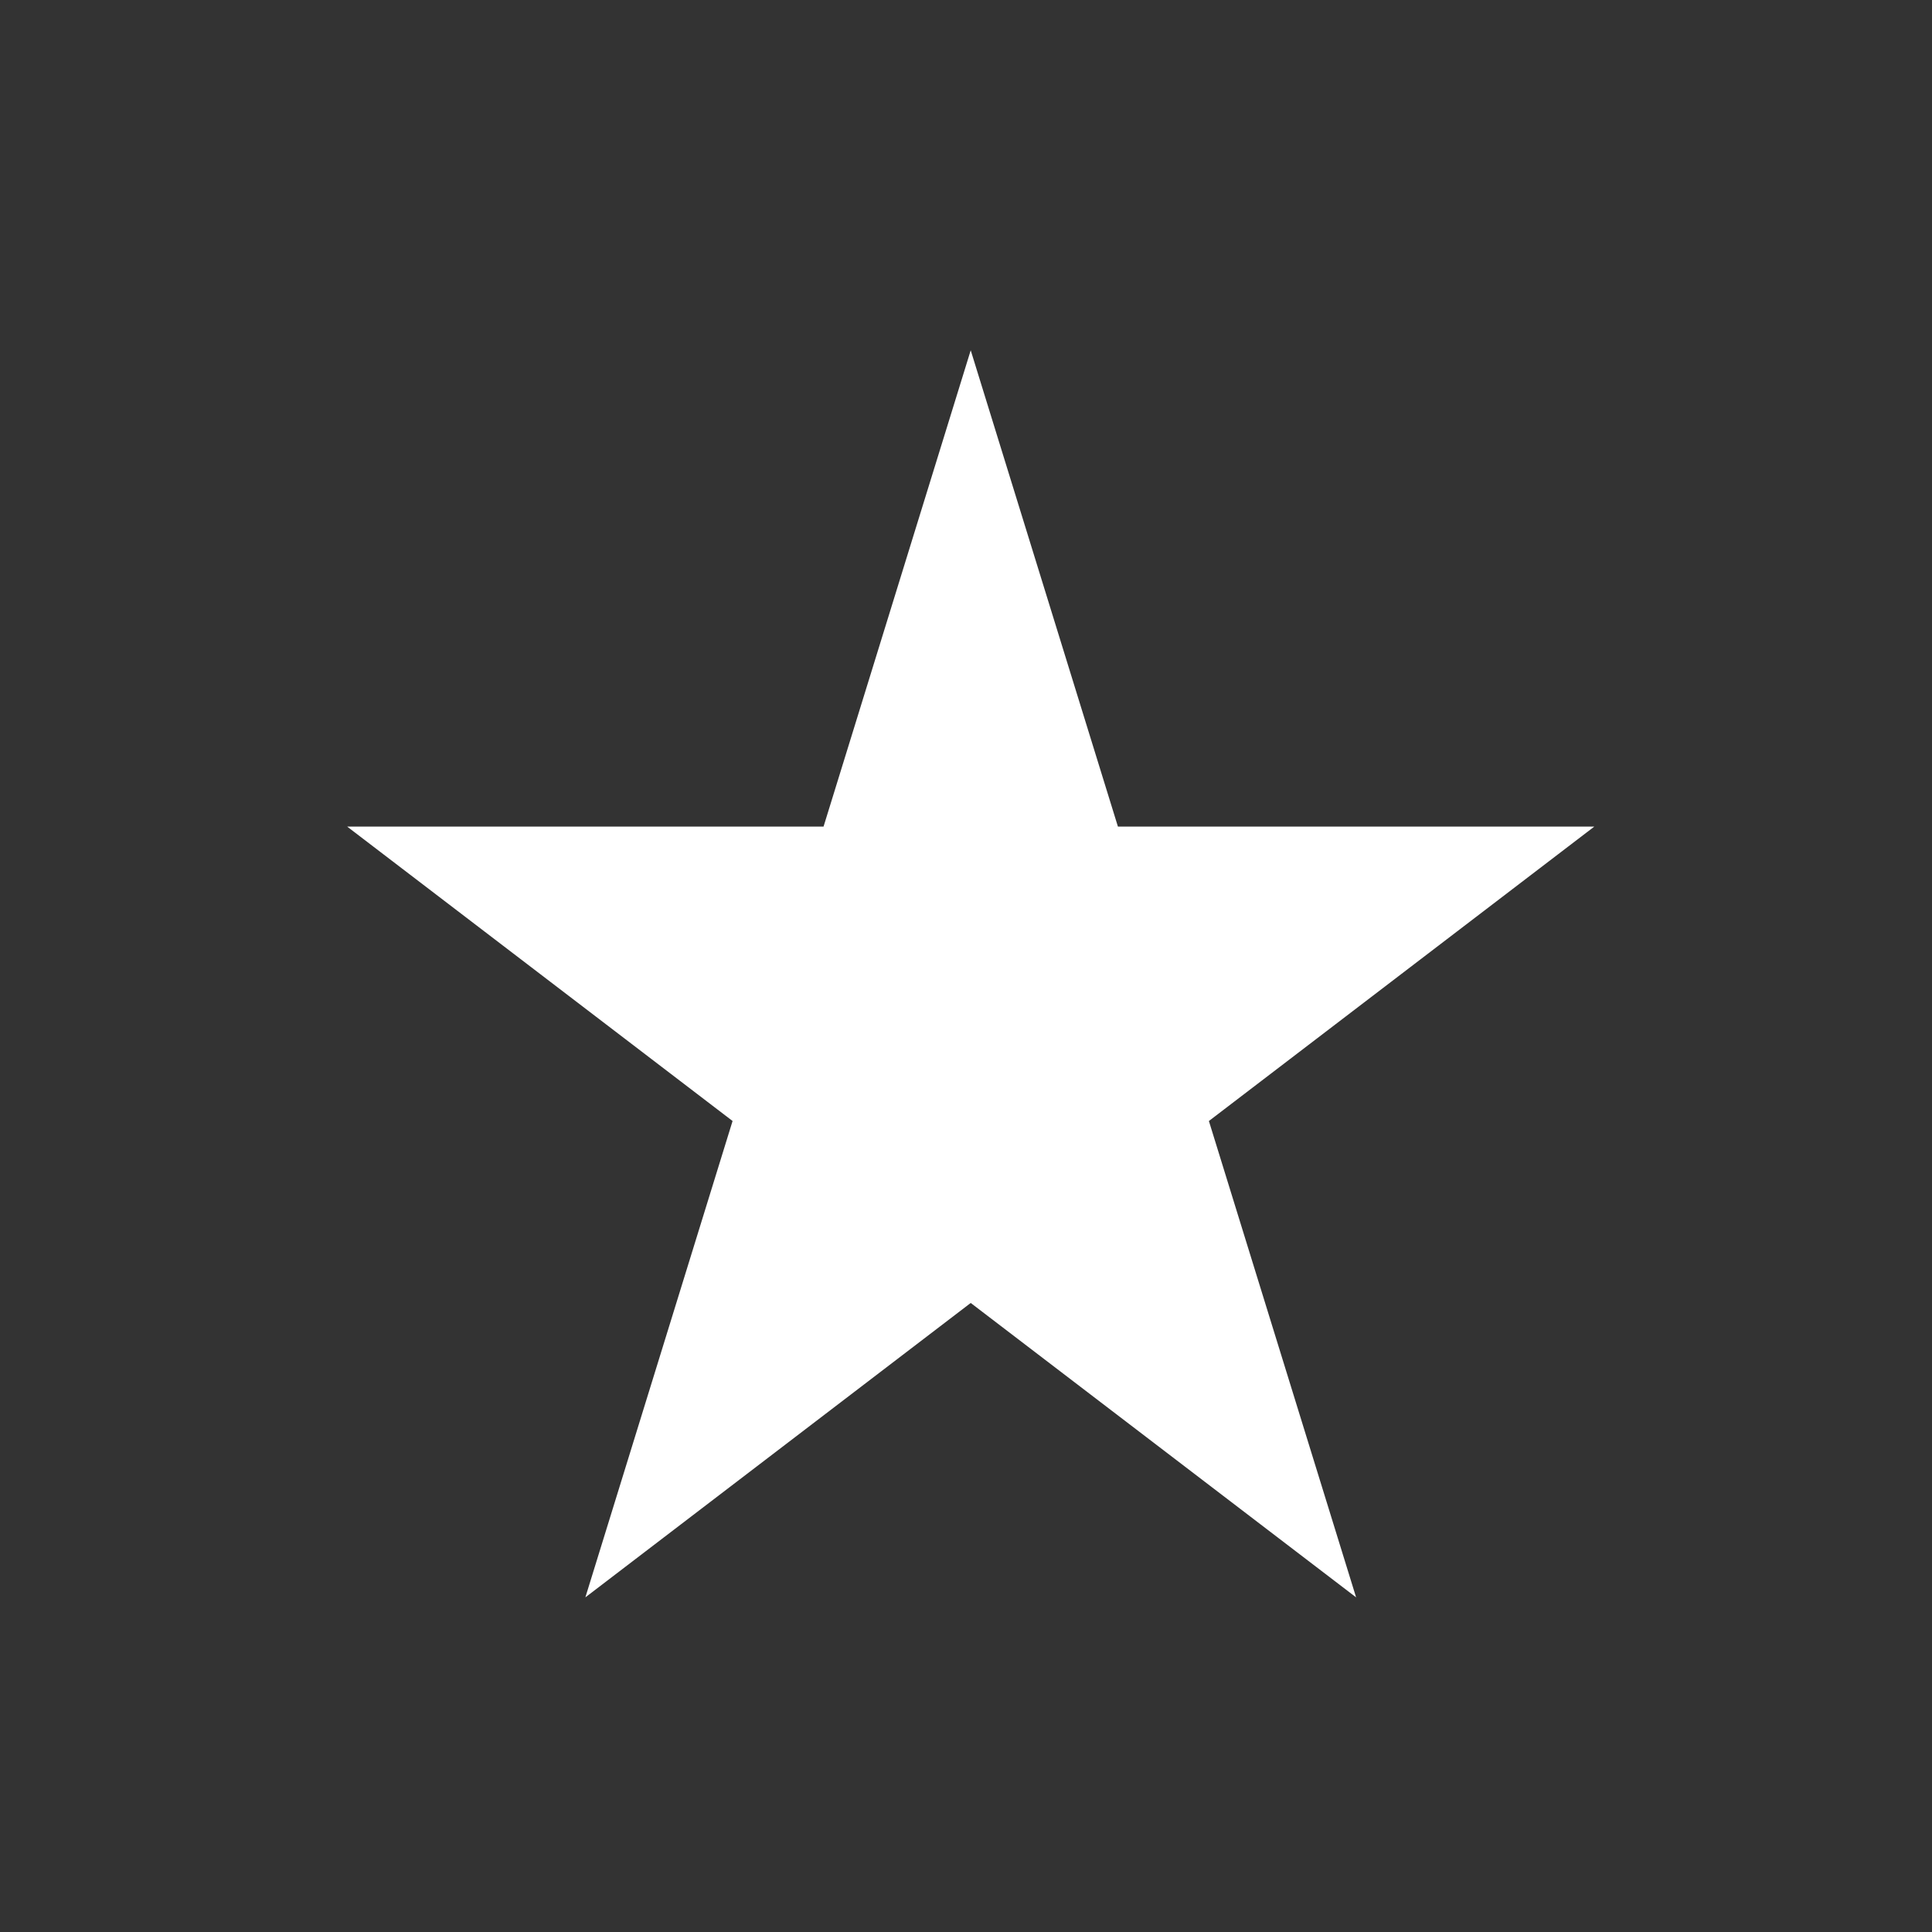 <svg width="61" height="61" viewBox="0 0 61 61" fill="none" xmlns="http://www.w3.org/2000/svg">
<rect x="0" y="0" width="61" height="61" fill="#333333" stroke="none"/>
<path d="M30.649 11.06L35.297 26.099H50.337L38.169 35.394L42.817 50.434L30.649 41.139L18.482 50.434L23.13 35.394L10.962 26.099H26.002L30.649 11.06Z" fill="white"/>
</svg>
